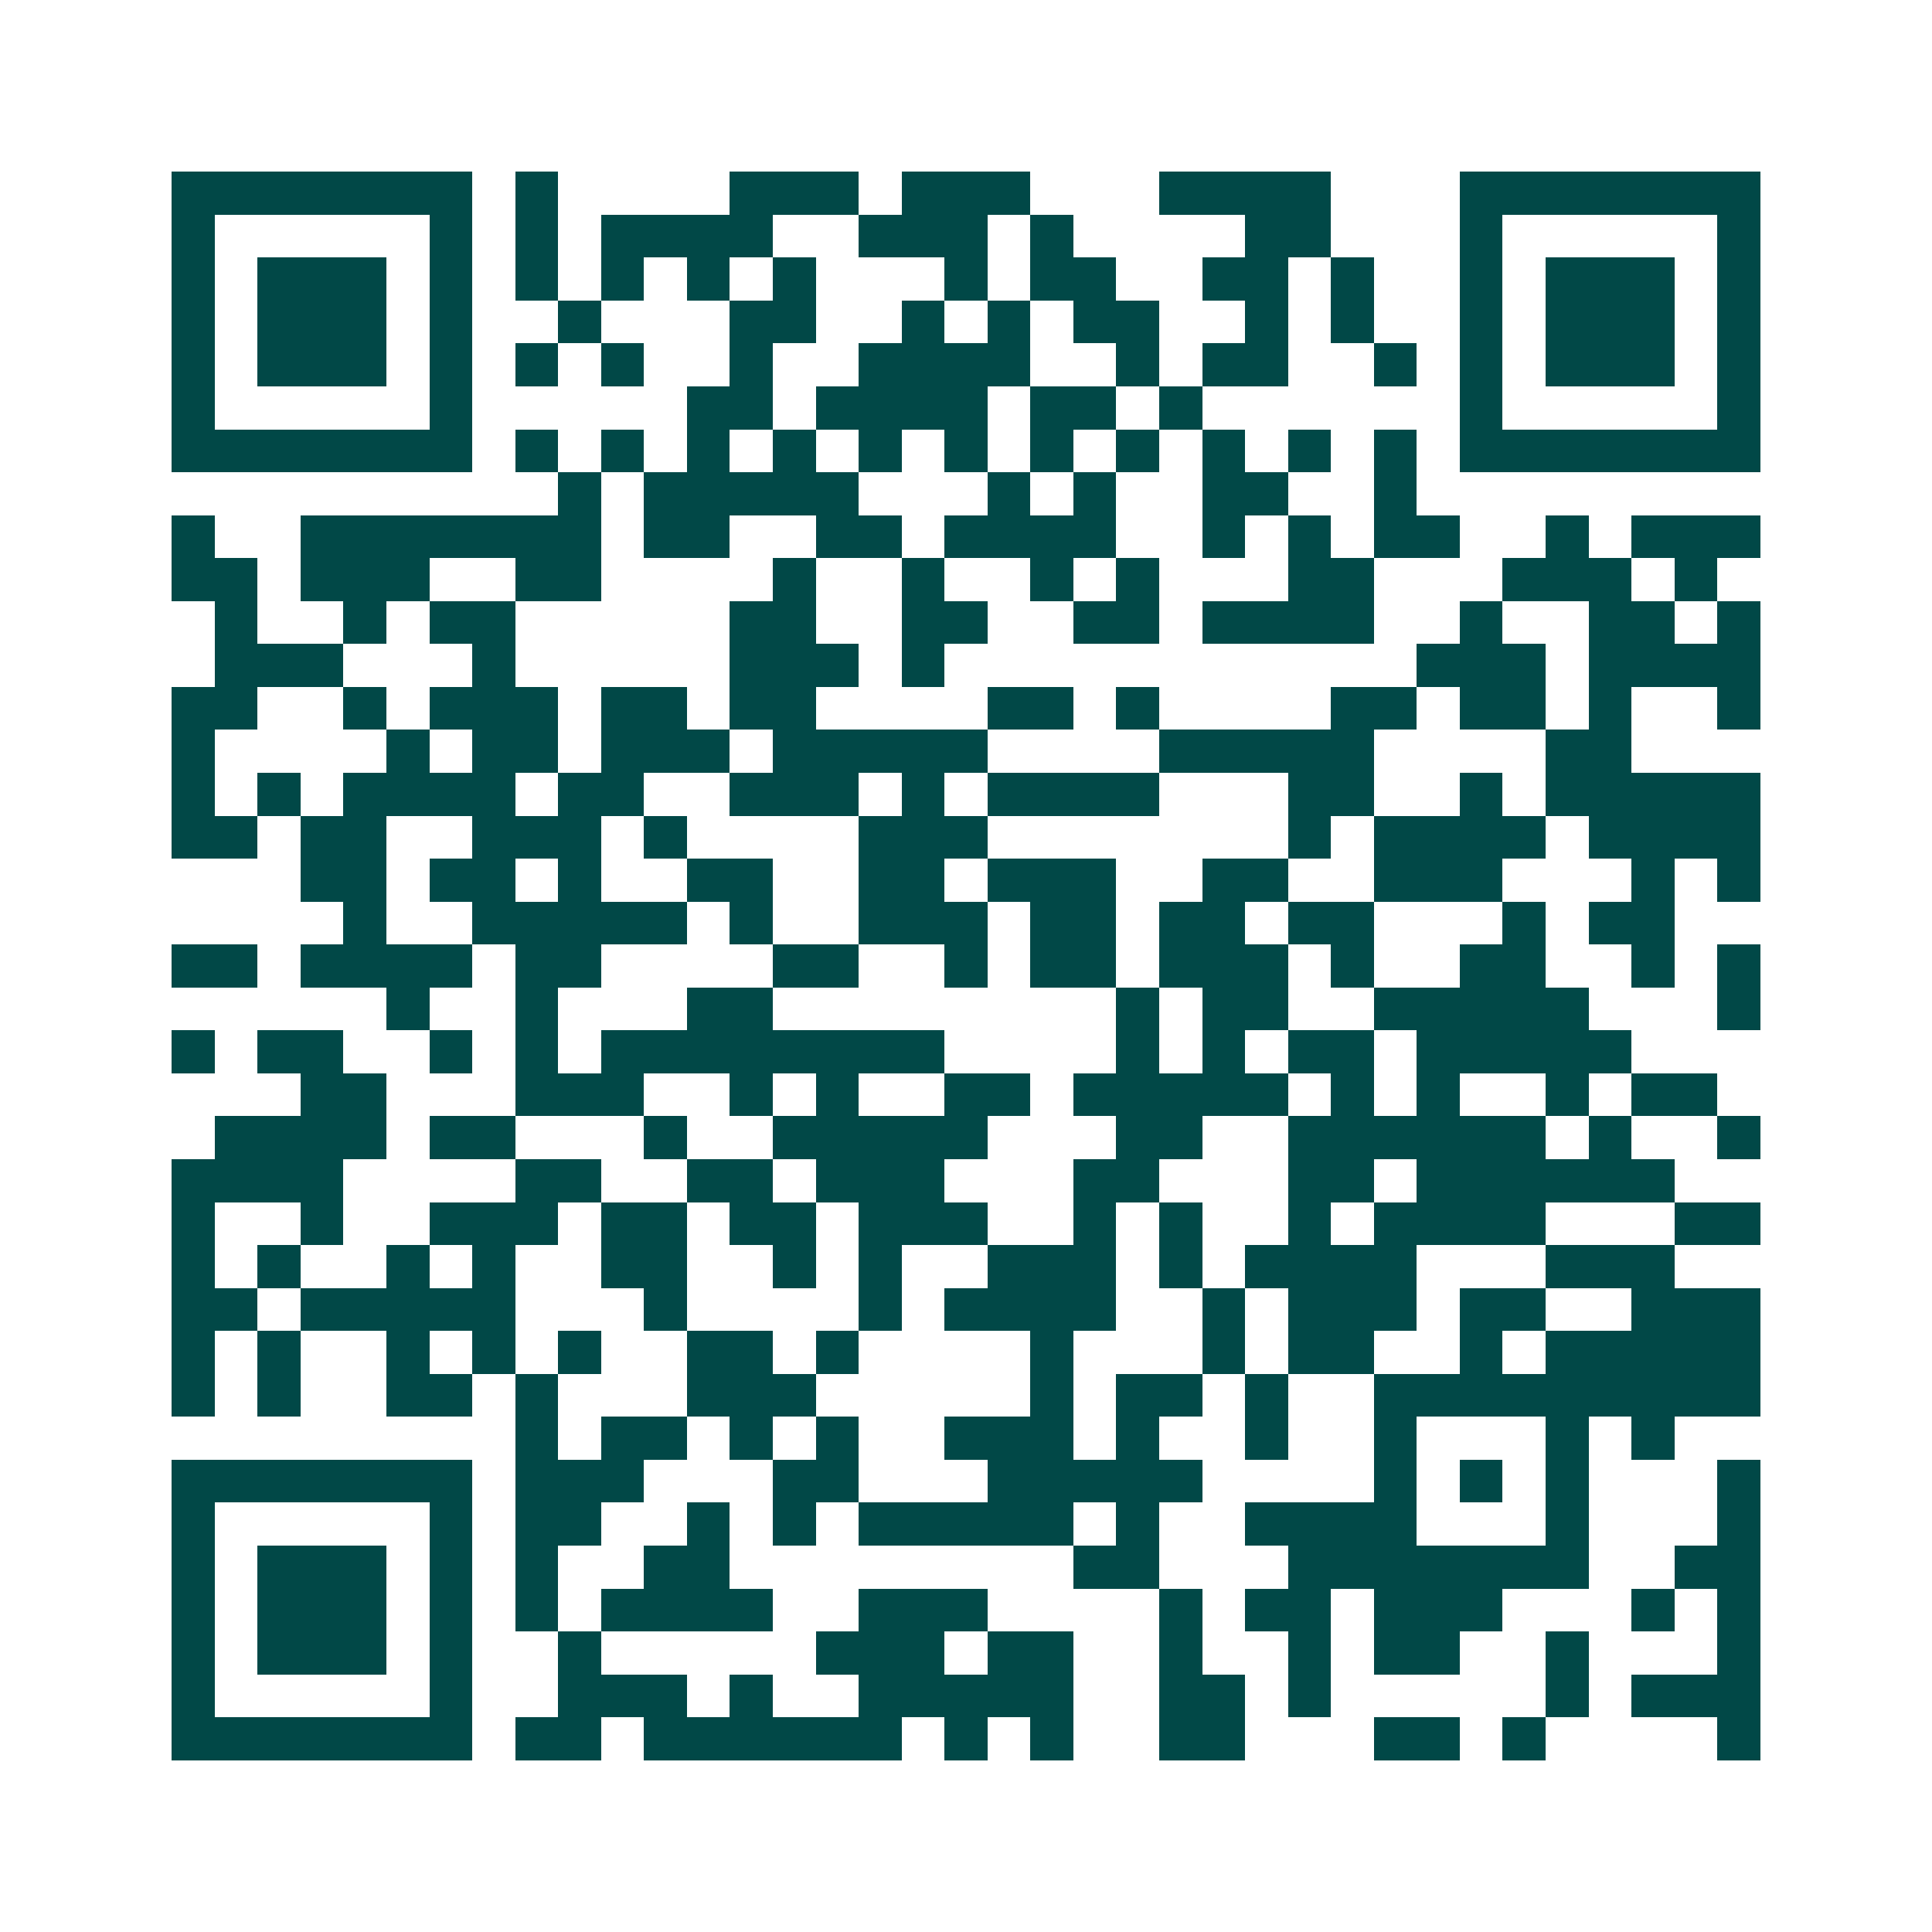 <svg xmlns="http://www.w3.org/2000/svg" width="200" height="200" viewBox="0 0 45 45" shape-rendering="crispEdges"><path fill="#ffffff" d="M0 0h45v45H0z"/><path stroke="#014847" d="M4 4.5h7m1 0h1m4 0h3m1 0h3m3 0h4m3 0h7M4 5.5h1m5 0h1m1 0h1m1 0h4m2 0h3m1 0h1m4 0h2m3 0h1m5 0h1M4 6.5h1m1 0h3m1 0h1m1 0h1m1 0h1m1 0h1m1 0h1m3 0h1m1 0h2m2 0h2m1 0h1m2 0h1m1 0h3m1 0h1M4 7.5h1m1 0h3m1 0h1m2 0h1m3 0h2m2 0h1m1 0h1m1 0h2m2 0h1m1 0h1m2 0h1m1 0h3m1 0h1M4 8.5h1m1 0h3m1 0h1m1 0h1m1 0h1m2 0h1m2 0h4m2 0h1m1 0h2m2 0h1m1 0h1m1 0h3m1 0h1M4 9.5h1m5 0h1m5 0h2m1 0h4m1 0h2m1 0h1m6 0h1m5 0h1M4 10.5h7m1 0h1m1 0h1m1 0h1m1 0h1m1 0h1m1 0h1m1 0h1m1 0h1m1 0h1m1 0h1m1 0h1m1 0h7M13 11.5h1m1 0h5m3 0h1m1 0h1m2 0h2m2 0h1M4 12.5h1m2 0h7m1 0h2m2 0h2m1 0h4m2 0h1m1 0h1m1 0h2m2 0h1m1 0h3M4 13.5h2m1 0h3m2 0h2m4 0h1m2 0h1m2 0h1m1 0h1m3 0h2m3 0h3m1 0h1M5 14.5h1m2 0h1m1 0h2m5 0h2m2 0h2m2 0h2m1 0h4m2 0h1m2 0h2m1 0h1M5 15.5h3m3 0h1m5 0h3m1 0h1m11 0h3m1 0h4M4 16.5h2m2 0h1m1 0h3m1 0h2m1 0h2m4 0h2m1 0h1m4 0h2m1 0h2m1 0h1m2 0h1M4 17.5h1m4 0h1m1 0h2m1 0h3m1 0h5m4 0h5m4 0h2M4 18.5h1m1 0h1m1 0h4m1 0h2m2 0h3m1 0h1m1 0h4m3 0h2m2 0h1m1 0h5M4 19.5h2m1 0h2m2 0h3m1 0h1m4 0h3m7 0h1m1 0h4m1 0h4M7 20.5h2m1 0h2m1 0h1m2 0h2m2 0h2m1 0h3m2 0h2m2 0h3m3 0h1m1 0h1M8 21.5h1m2 0h5m1 0h1m2 0h3m1 0h2m1 0h2m1 0h2m3 0h1m1 0h2M4 22.5h2m1 0h4m1 0h2m4 0h2m2 0h1m1 0h2m1 0h3m1 0h1m2 0h2m2 0h1m1 0h1M9 23.5h1m2 0h1m3 0h2m8 0h1m1 0h2m2 0h5m3 0h1M4 24.5h1m1 0h2m2 0h1m1 0h1m1 0h8m4 0h1m1 0h1m1 0h2m1 0h5M7 25.5h2m3 0h3m2 0h1m1 0h1m2 0h2m1 0h5m1 0h1m1 0h1m2 0h1m1 0h2M5 26.5h4m1 0h2m3 0h1m2 0h5m3 0h2m2 0h6m1 0h1m2 0h1M4 27.5h4m4 0h2m2 0h2m1 0h3m3 0h2m3 0h2m1 0h6M4 28.5h1m2 0h1m2 0h3m1 0h2m1 0h2m1 0h3m2 0h1m1 0h1m2 0h1m1 0h4m3 0h2M4 29.5h1m1 0h1m2 0h1m1 0h1m2 0h2m2 0h1m1 0h1m2 0h3m1 0h1m1 0h4m3 0h3M4 30.5h2m1 0h5m3 0h1m4 0h1m1 0h4m2 0h1m1 0h3m1 0h2m2 0h3M4 31.5h1m1 0h1m2 0h1m1 0h1m1 0h1m2 0h2m1 0h1m4 0h1m3 0h1m1 0h2m2 0h1m1 0h5M4 32.5h1m1 0h1m2 0h2m1 0h1m3 0h3m5 0h1m1 0h2m1 0h1m2 0h9M12 33.5h1m1 0h2m1 0h1m1 0h1m2 0h3m1 0h1m2 0h1m2 0h1m3 0h1m1 0h1M4 34.5h7m1 0h3m3 0h2m3 0h5m4 0h1m1 0h1m1 0h1m3 0h1M4 35.5h1m5 0h1m1 0h2m2 0h1m1 0h1m1 0h5m1 0h1m2 0h4m3 0h1m3 0h1M4 36.5h1m1 0h3m1 0h1m1 0h1m2 0h2m8 0h2m3 0h7m2 0h2M4 37.5h1m1 0h3m1 0h1m1 0h1m1 0h4m2 0h3m4 0h1m1 0h2m1 0h3m3 0h1m1 0h1M4 38.5h1m1 0h3m1 0h1m2 0h1m5 0h3m1 0h2m2 0h1m2 0h1m1 0h2m2 0h1m3 0h1M4 39.5h1m5 0h1m2 0h3m1 0h1m2 0h5m2 0h2m1 0h1m5 0h1m1 0h3M4 40.5h7m1 0h2m1 0h6m1 0h1m1 0h1m2 0h2m3 0h2m1 0h1m4 0h1"/></svg>
